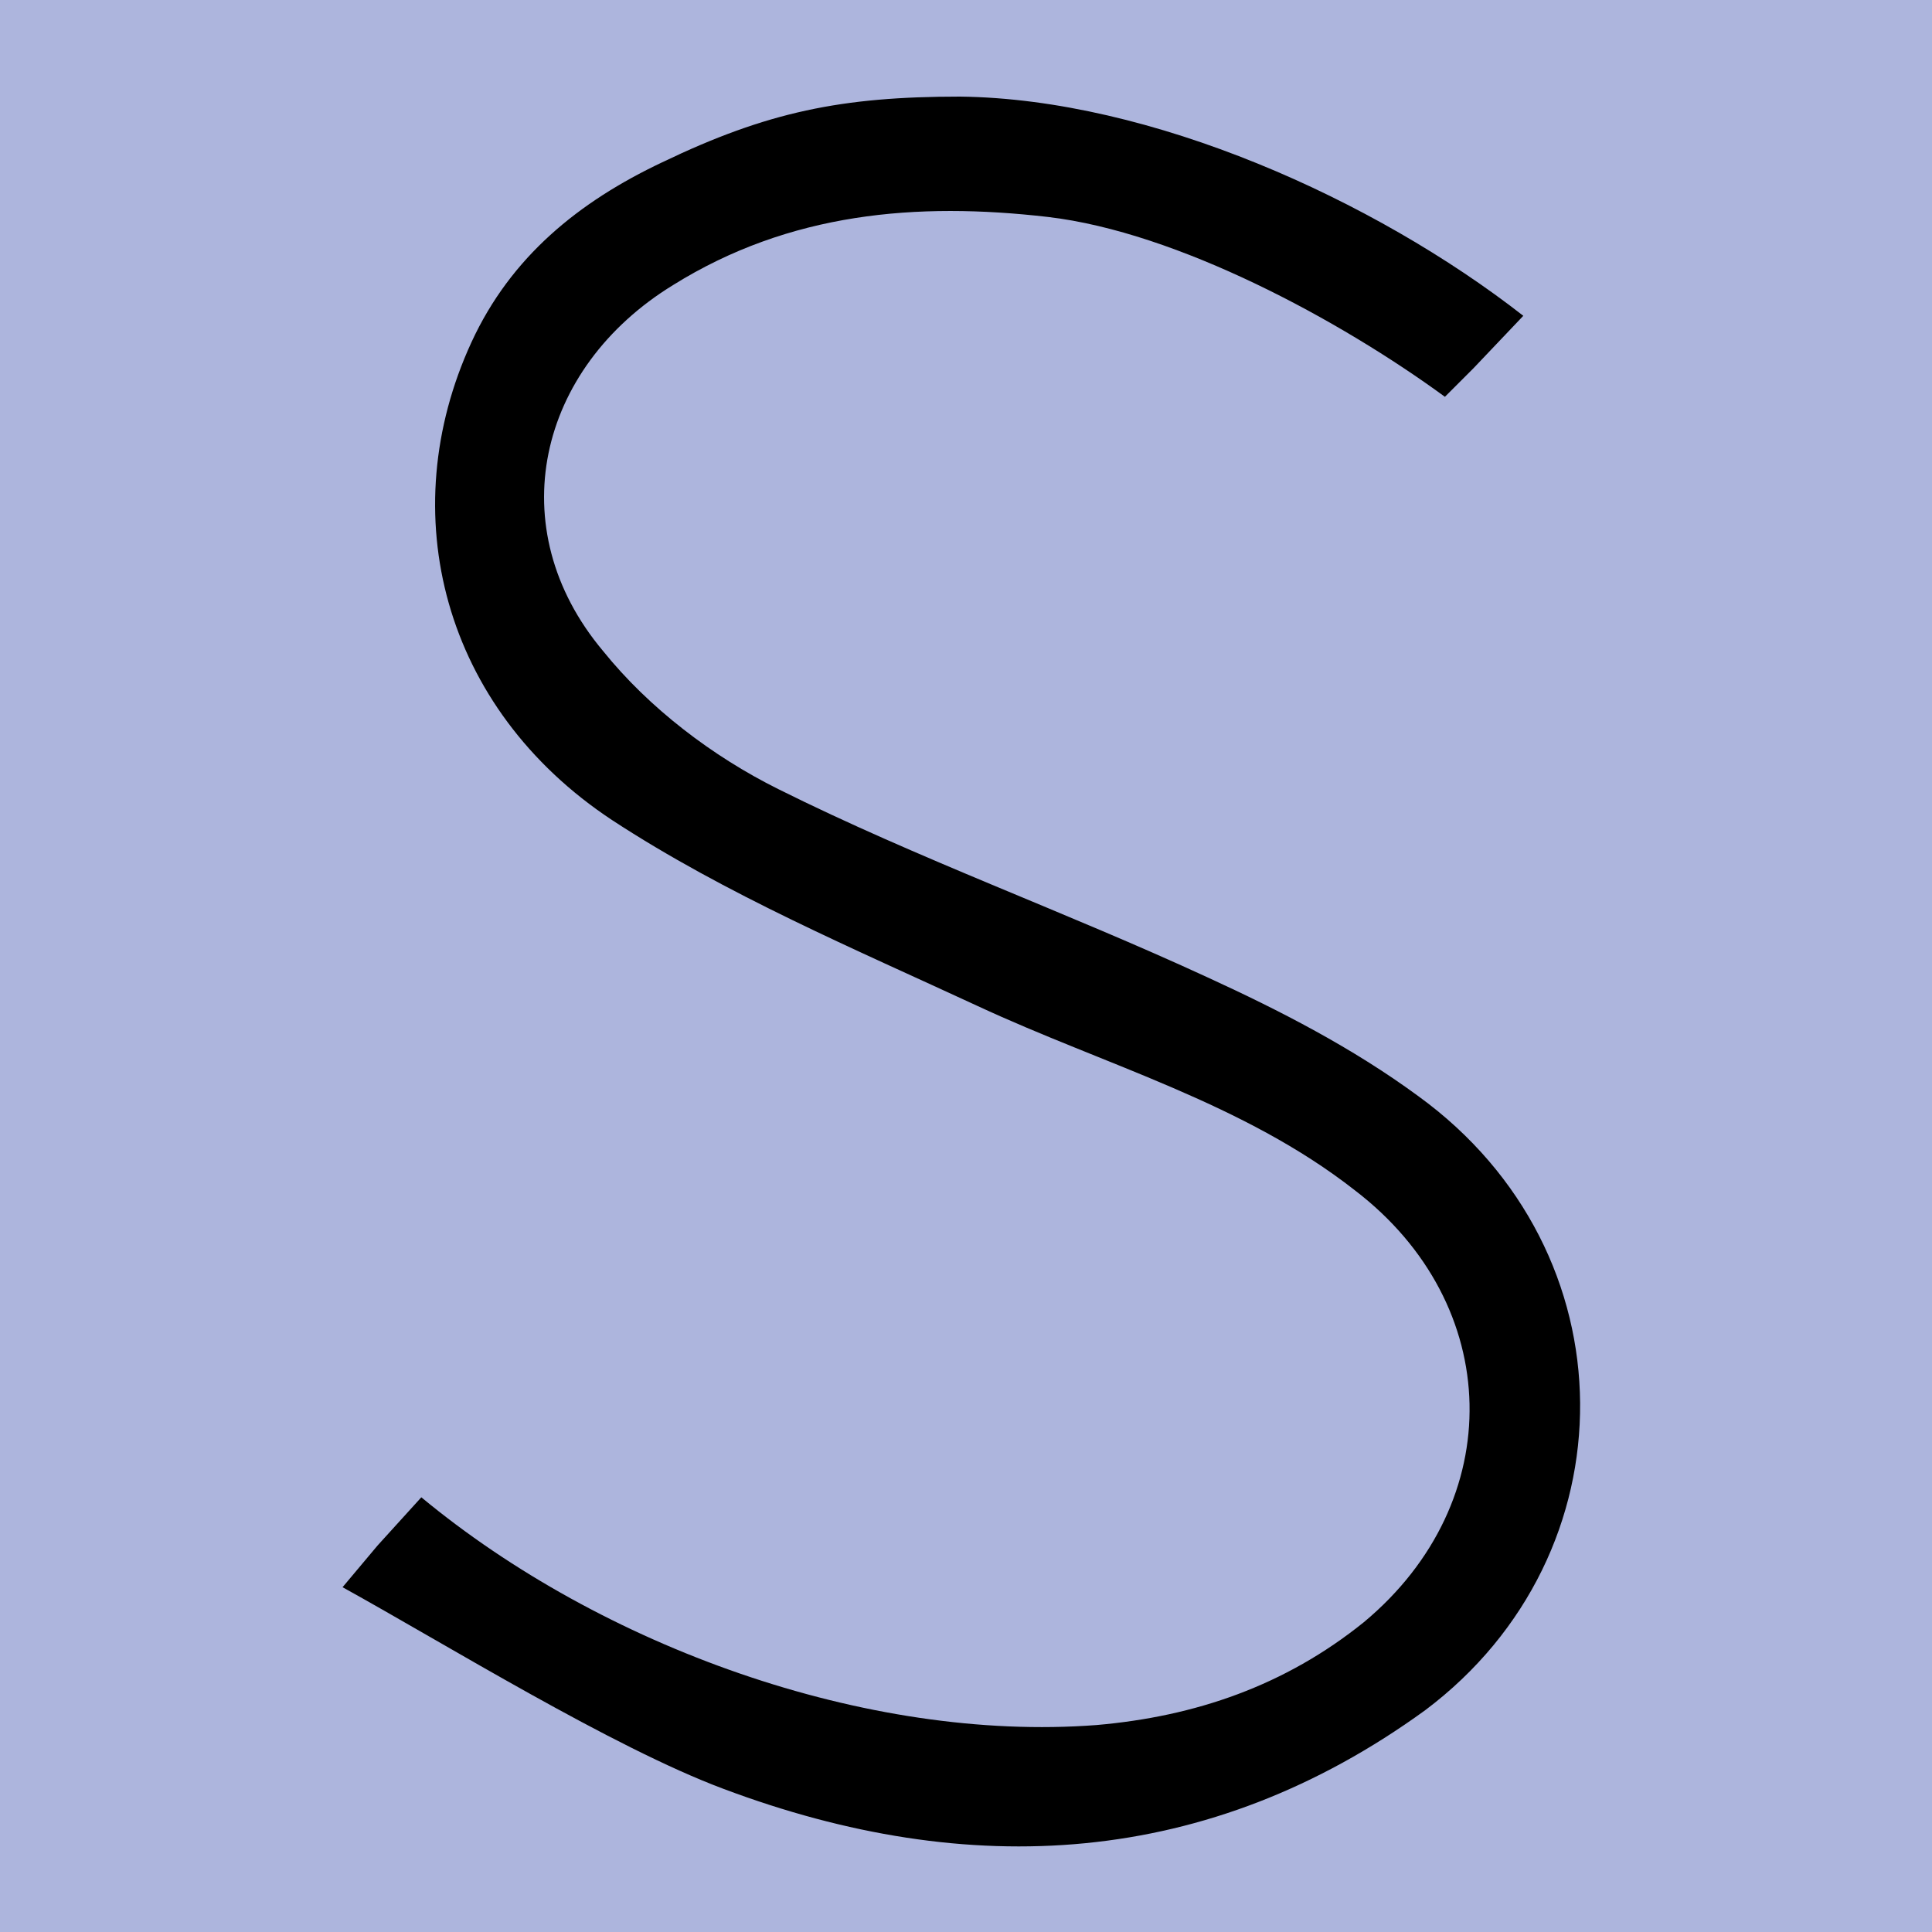 <?xml version="1.0" encoding="utf-8"?>
<svg xmlns="http://www.w3.org/2000/svg" xmlns:xlink="http://www.w3.org/1999/xlink" x="0px" y="0px"
	 viewBox="0 0 520 520" style="enable-background:new 0 0 520 520;" xml:space="preserve">
<rect fill="#ADB5DD" width="520" height="520"/>
<path d="M381.7,295c-17.7-13-37.2-23-56.6-31.9c-38.3-17.7-77.9-31.9-115.6-50.7c-17.7-8.8-34.8-21.8-47.2-37.2
	c-27.7-33-17.7-76.1,18.9-98.5c31.3-19.5,65.5-22.4,100.9-18.3c34.8,4.1,78.5,27.7,106.8,48.4l7.7-7.7L410,85
	c-40.1-31.3-100.3-58.4-151.6-59c-31.9,0-51.9,4.1-80.2,17.7c-22.4,10.6-40.7,25.4-51.3,48.4c-21.2,46-7.7,98.5,37.8,128.6
	c30.7,20.1,65.5,34.8,98.5,50.1c34.2,15.9,71.4,26,101.5,49.6c40.1,30.7,41.3,83.8,2.4,116.2c-21.2,17.1-45.4,25.4-72,27.7
	c-61.9,4.7-133.3-21.2-181.7-61.3l-11.8,13l-9.4,11.2c27.7,15.3,72.6,43.1,102.6,54.3c66.1,24.8,130.4,21.2,188.8-21.2
	C439.5,418.3,439.5,336.9,381.7,295z"/>
</svg>
